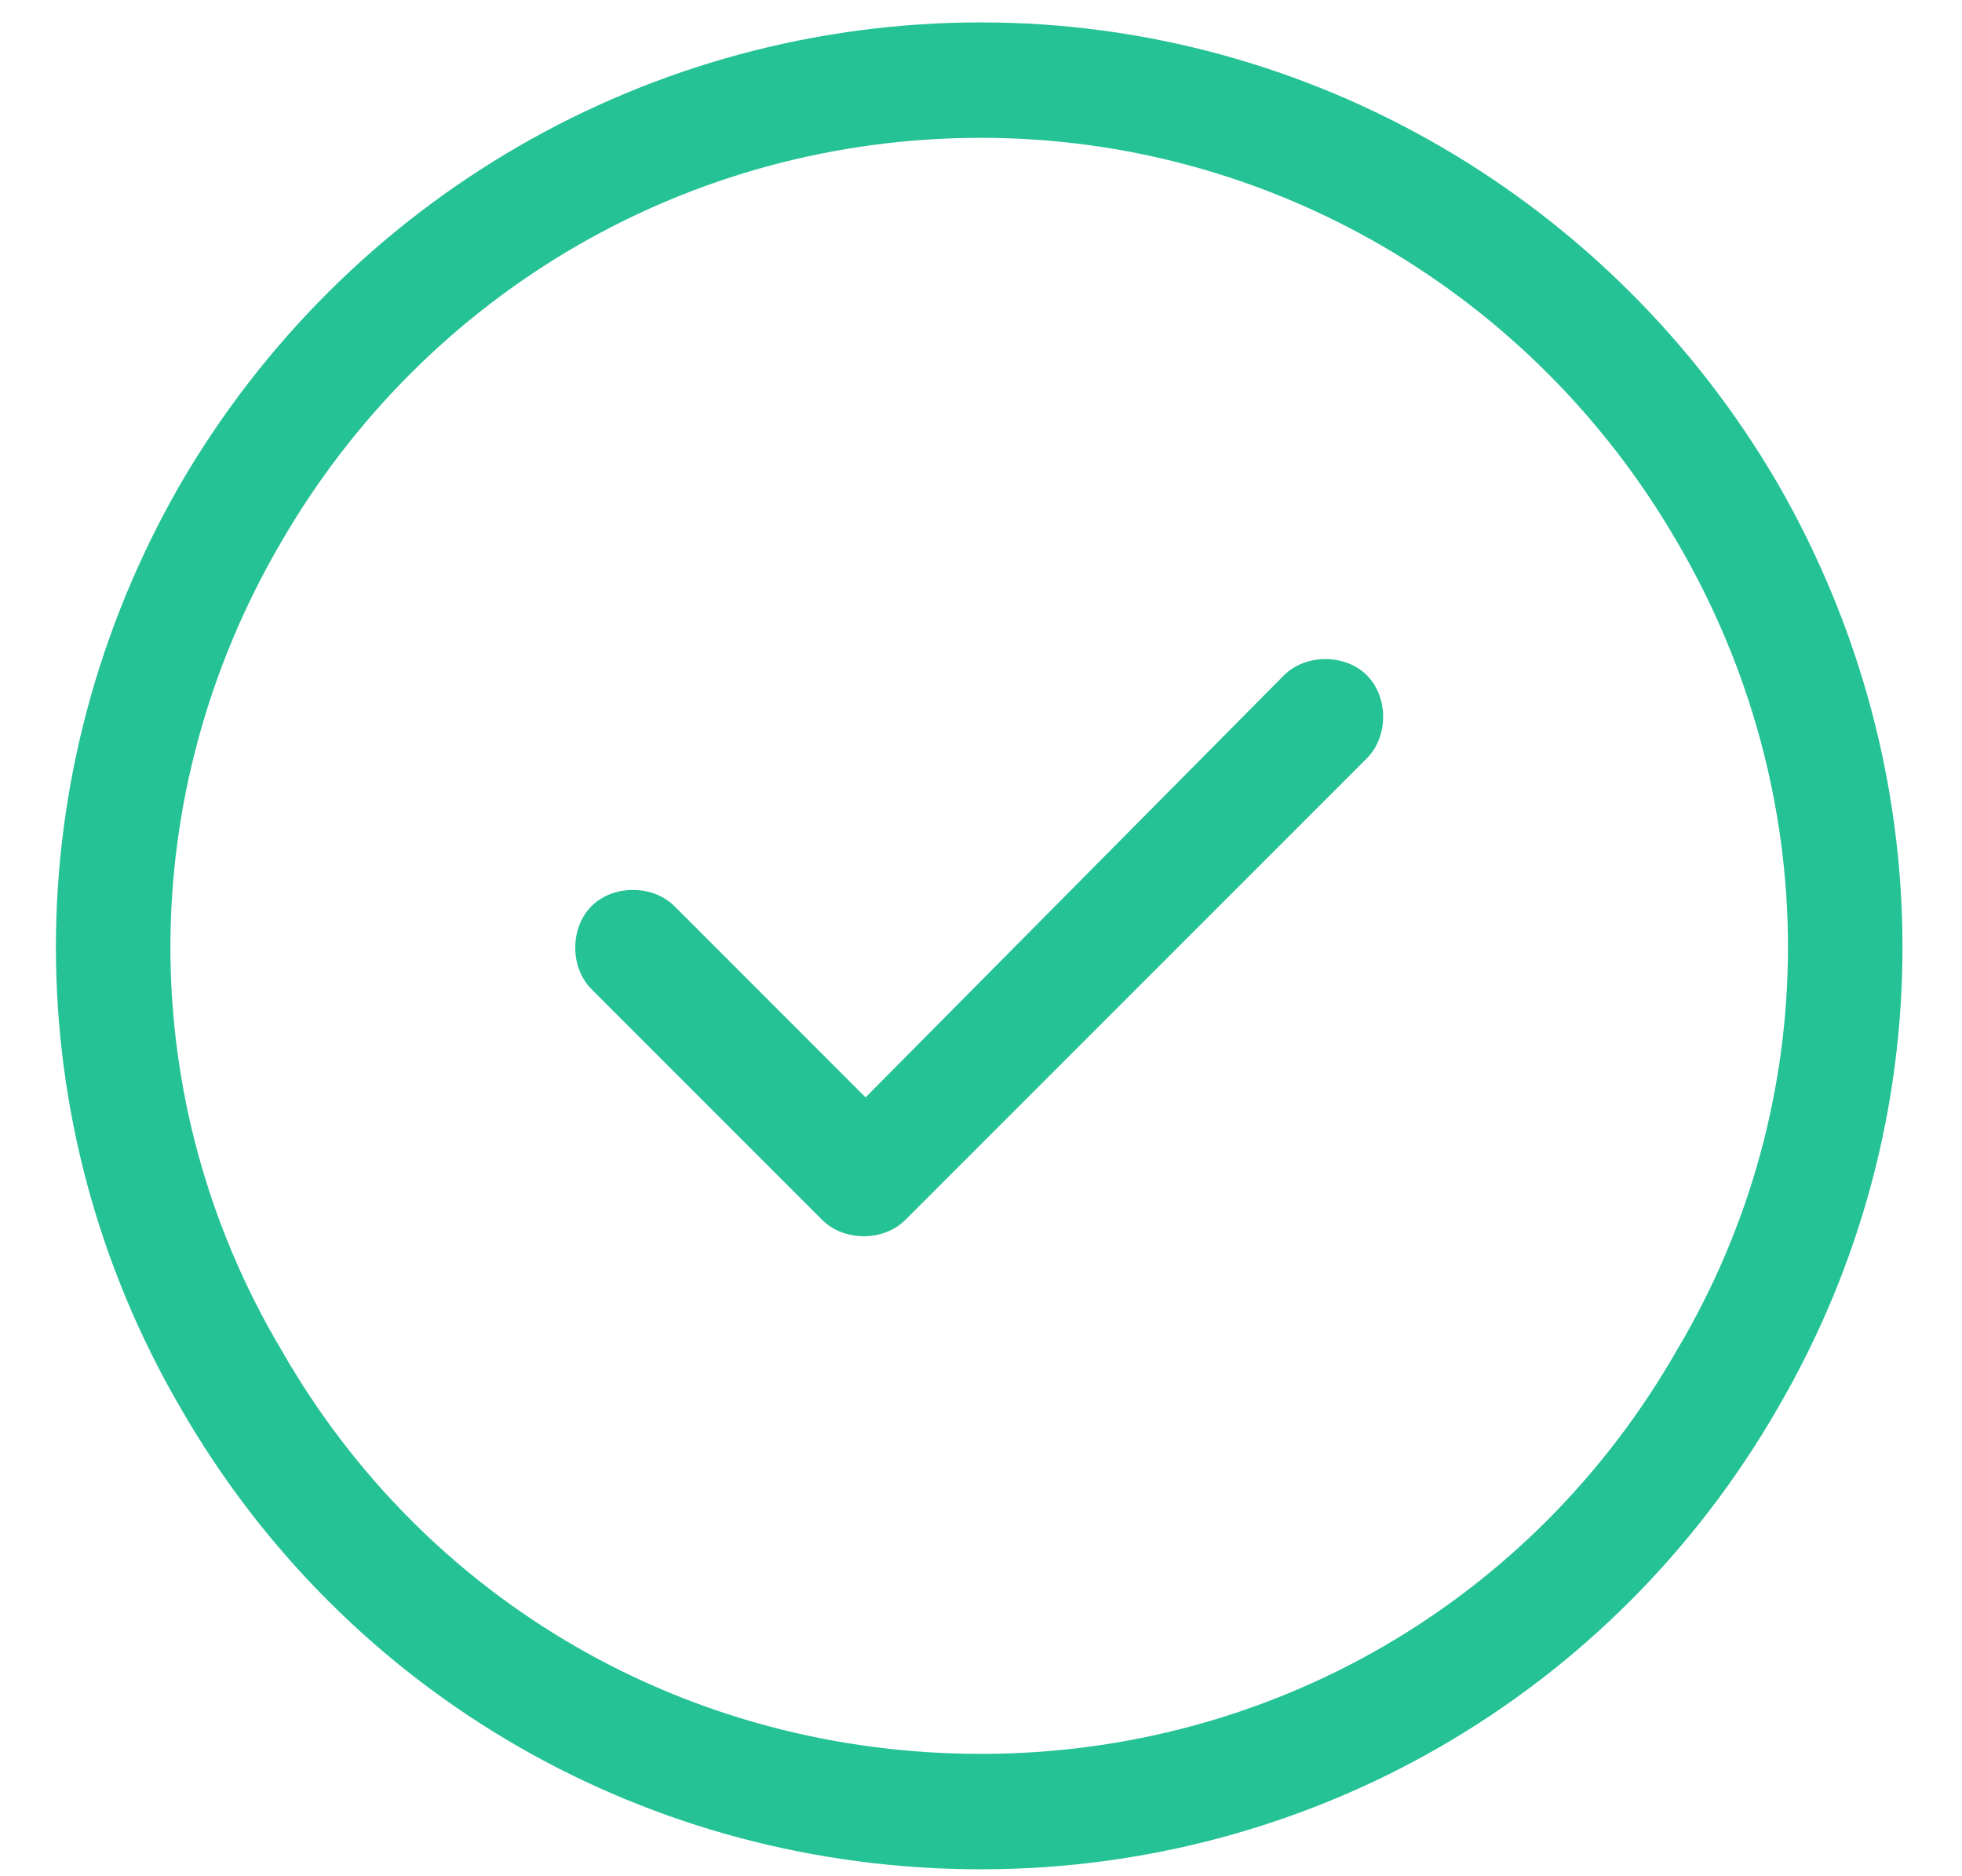 <svg width="68" height="65" viewBox="0 0 68 65" fill="none" xmlns="http://www.w3.org/2000/svg"><path d="M34 4.776C23.875 4.776 14.75 10.151 9.75 18.776C4.625 27.526 4.625 38.151 9.75 46.776C14.75 55.526 23.875 60.776 34 60.776C44 60.776 53.125 55.526 58.125 46.776C63.25 38.151 63.25 27.526 58.125 18.776C53.125 10.151 44 4.776 34 4.776ZM34 64.776C22.5 64.776 12 58.776 6.25 48.776C0.5 38.901 0.5 26.776 6.25 16.776C12 6.901 22.5 0.776 34 0.776C45.375 0.776 55.875 6.901 61.625 16.776C67.375 26.776 67.375 38.901 61.625 48.776C55.875 58.776 45.375 64.776 34 64.776ZM47.375 26.276L31.375 42.276C30.625 43.026 29.25 43.026 28.5 42.276L20.5 34.276C19.75 33.526 19.75 32.151 20.5 31.401C21.25 30.651 22.625 30.651 23.375 31.401L30 38.026L44.5 23.401C45.25 22.651 46.625 22.651 47.375 23.401C48.125 24.151 48.125 25.526 47.375 26.276Z" fill="#25C296"/></svg>